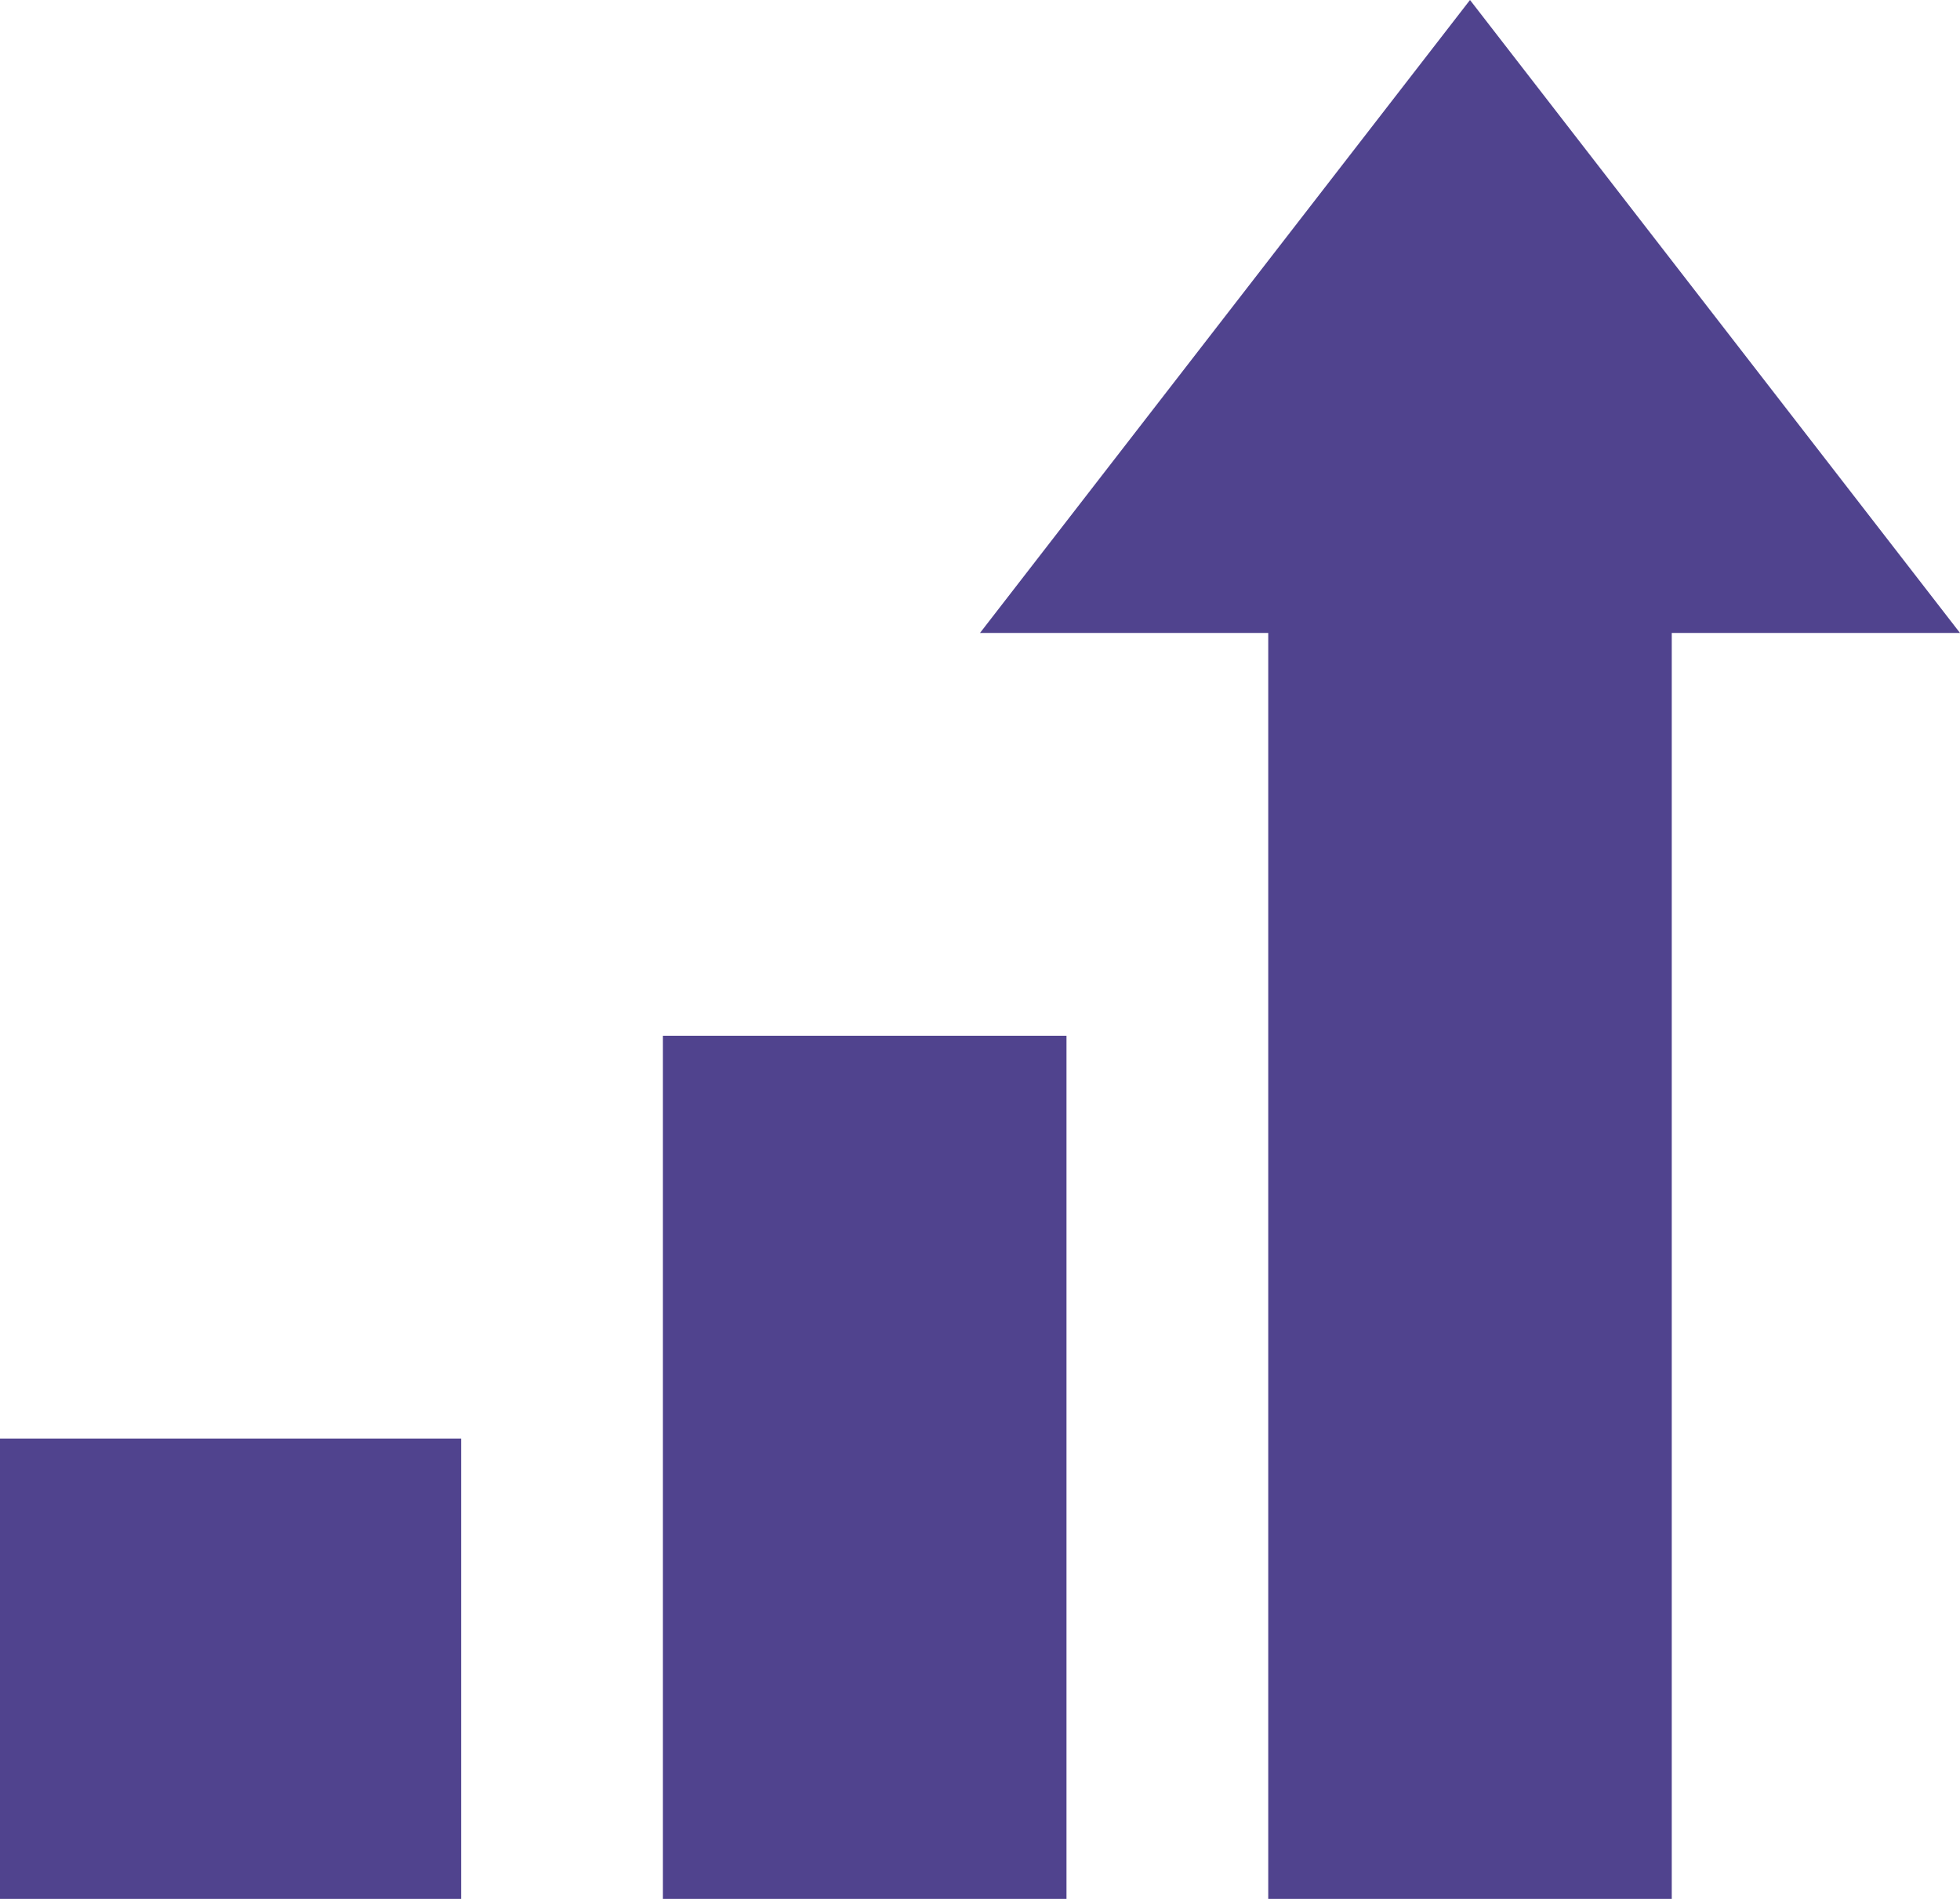 <svg width="32" height="31" viewBox="0 0 32 31" fill="none" xmlns="http://www.w3.org/2000/svg">
<path d="M32 10.333L24 0L16 10.333H20.706V31H27.294V10.333H32Z" fill="#50438E"/>
<path d="M17.412 16.909H10.823V31H17.412V16.909Z" fill="#50438E"/>
<path d="M7.529 23.485H0V31H7.529V23.485Z" fill="#50438E"/>
</svg>
